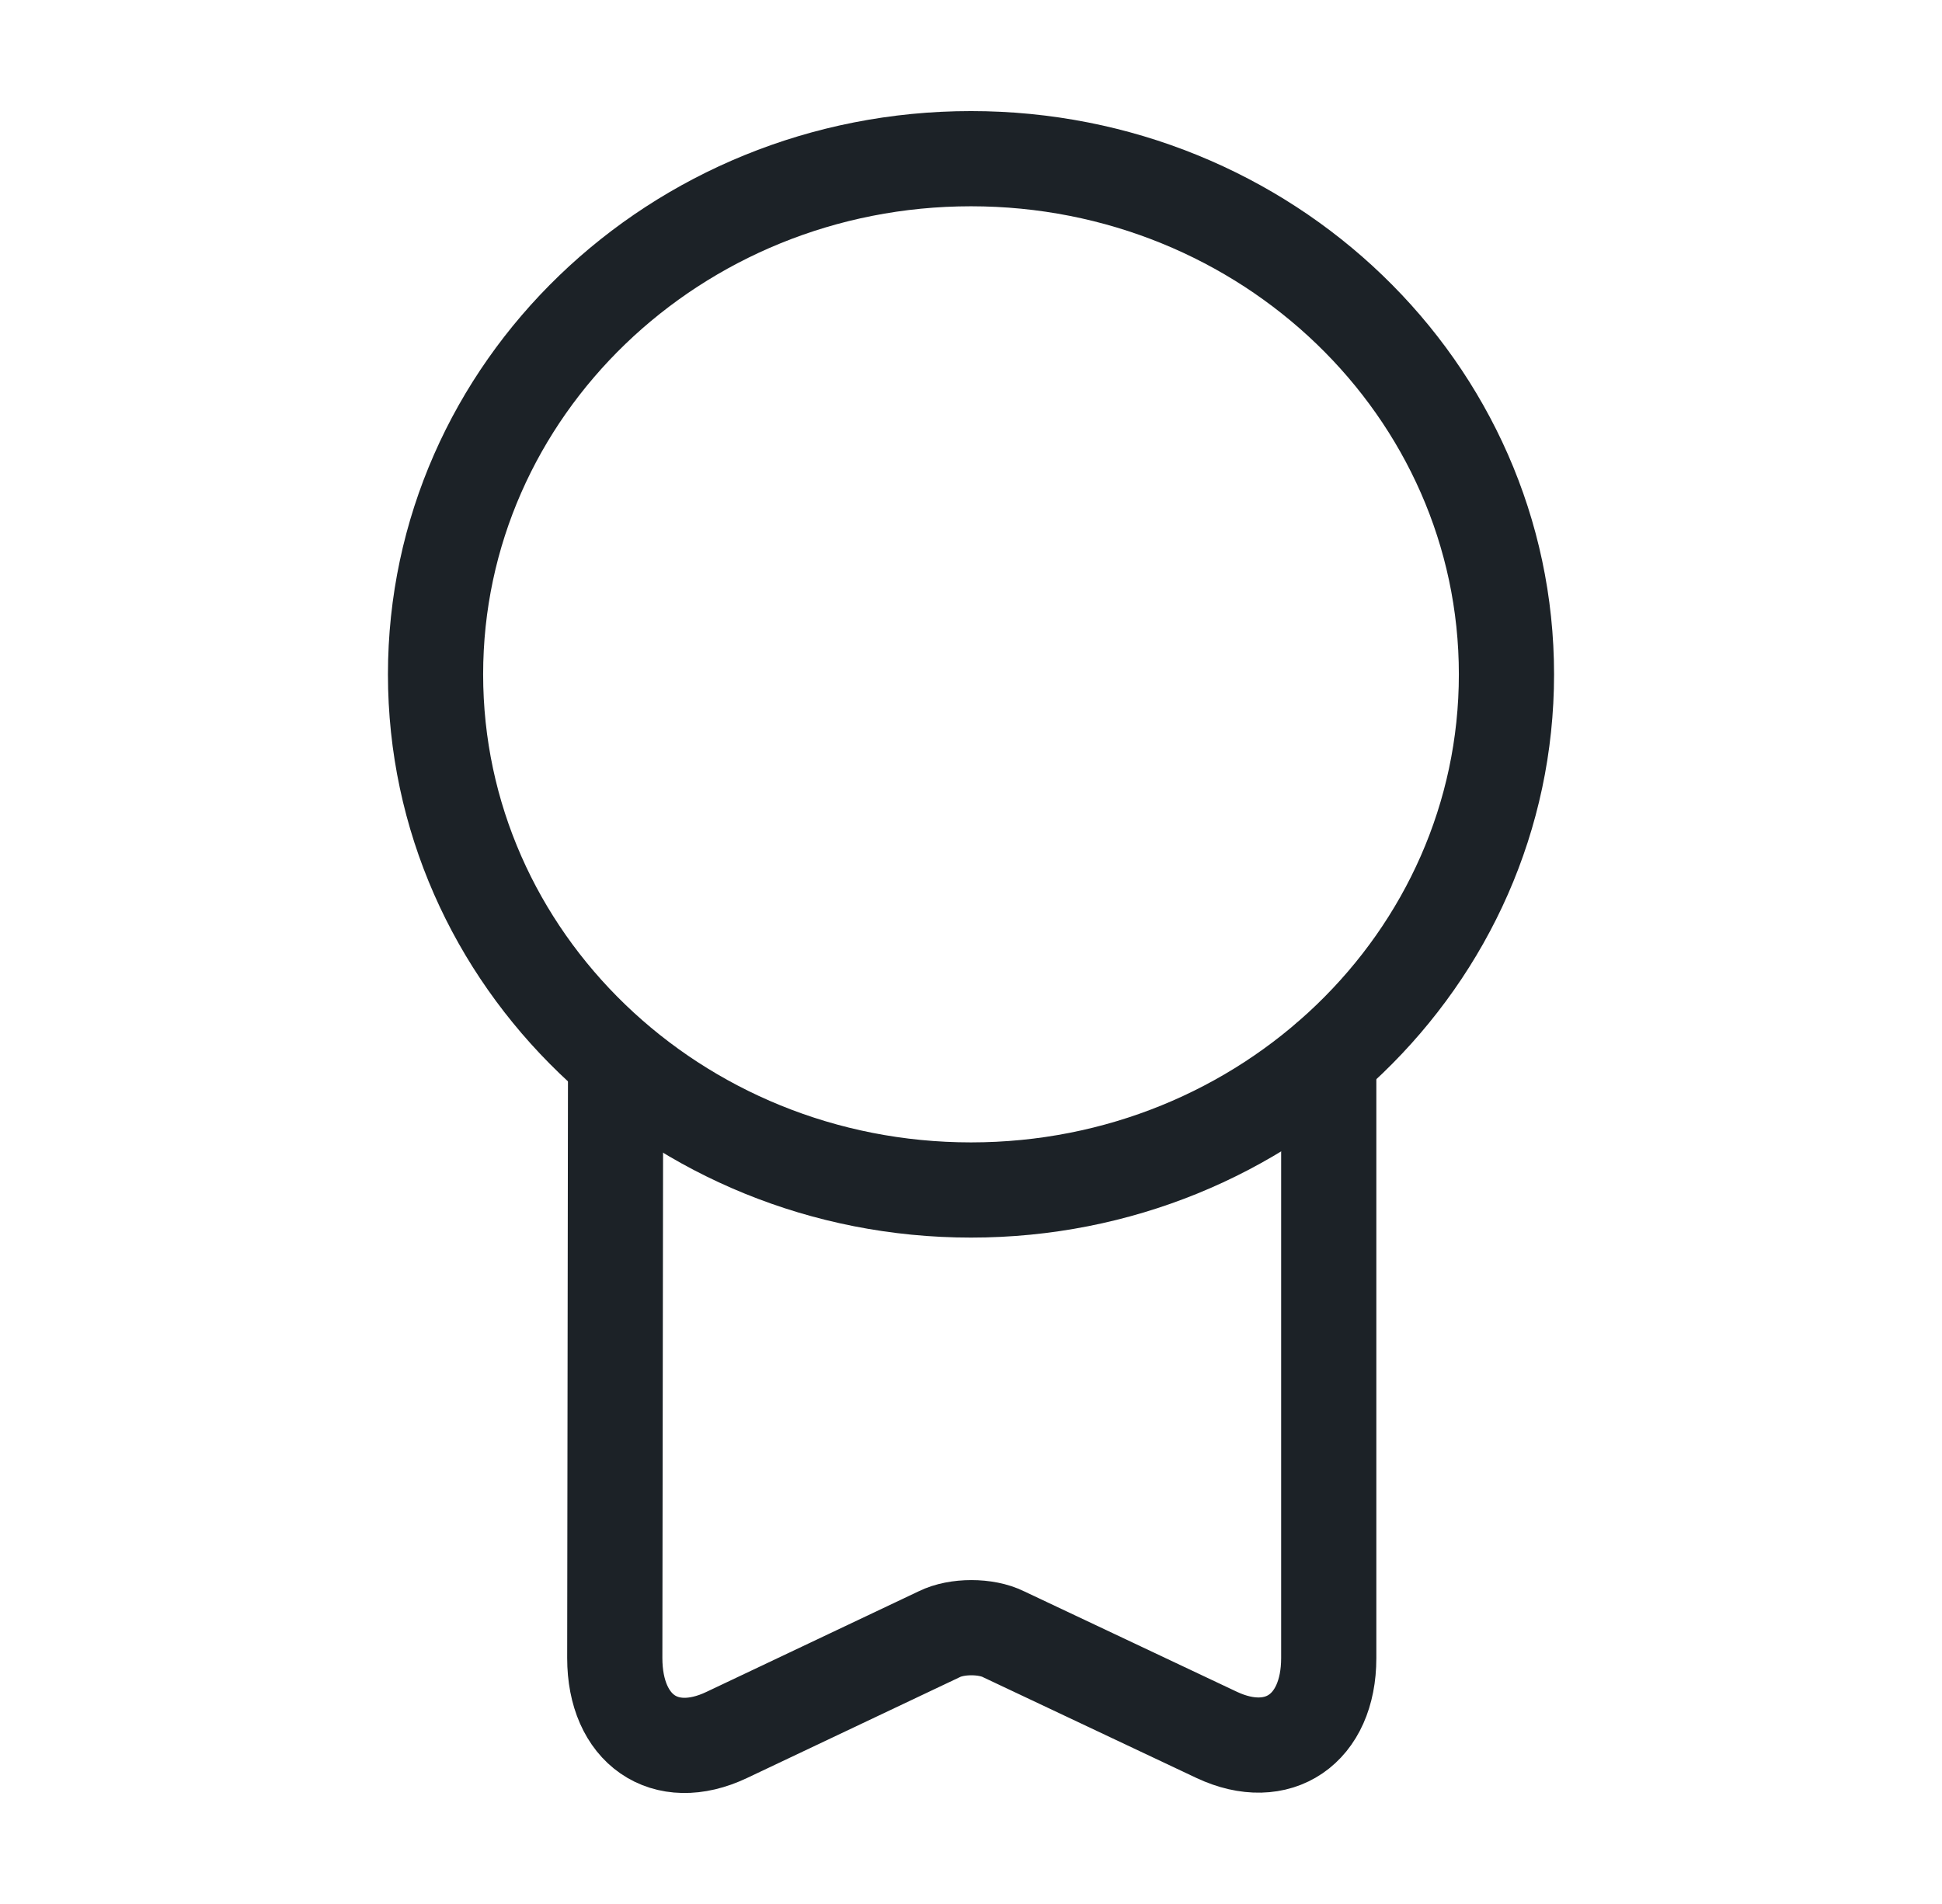 <svg width="51" height="50" viewBox="0 0 51 50" fill="none" xmlns="http://www.w3.org/2000/svg">
<path d="M25.5 31.25C33.267 31.25 39.562 25.188 39.562 17.709C39.562 10.23 33.267 4.167 25.5 4.167C17.733 4.167 11.438 10.23 11.438 17.709C11.438 25.188 17.733 31.25 25.5 31.25Z" stroke="#1C2227" stroke-width="2.5" stroke-linecap="round" stroke-linejoin="round"/>
<path d="M16.166 28.166L16.145 43.541C16.145 45.416 17.458 46.333 19.083 45.562L24.666 42.916C25.125 42.687 25.895 42.687 26.354 42.916L31.958 45.562C33.562 46.312 34.895 45.416 34.895 43.541V27.791" stroke="#1C2227" stroke-width="2.5" stroke-linecap="round" stroke-linejoin="round"/>
</svg>
